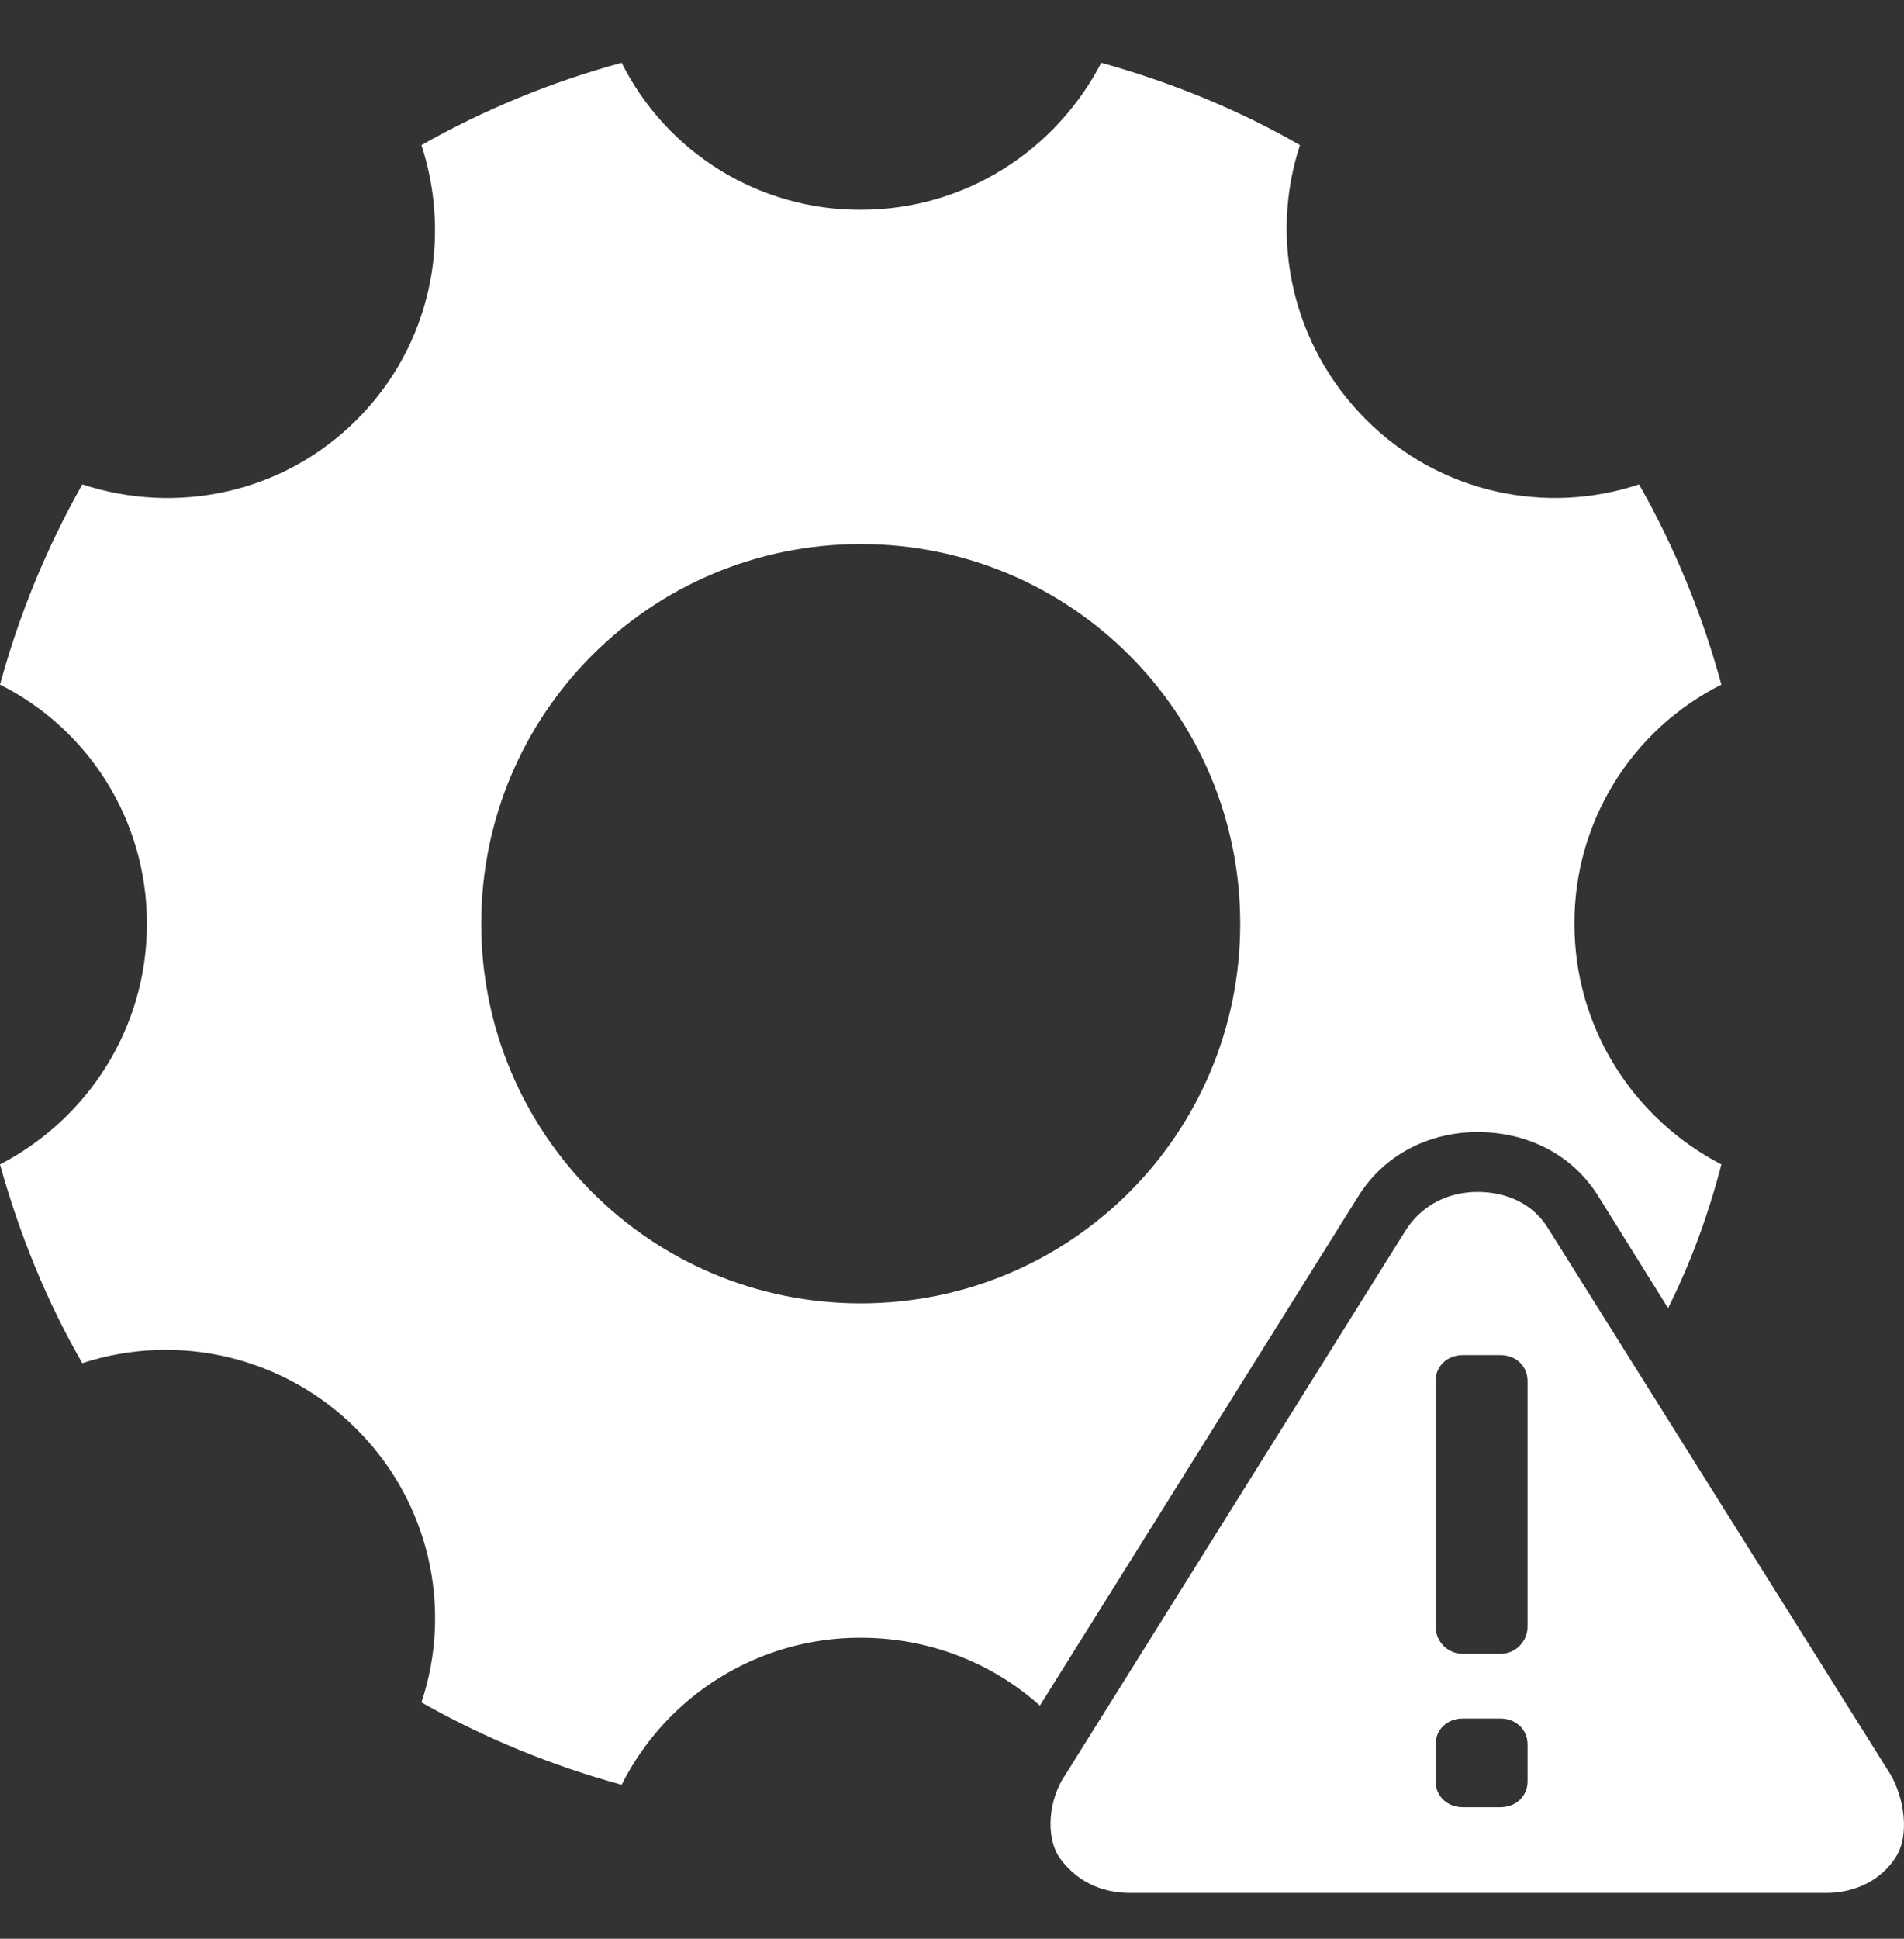 <svg width="56" height="57" viewBox="0 0 56 57" fill="none" xmlns="http://www.w3.org/2000/svg">
<rect x="0" y="0" width="56" height="57" fill="#333333" stroke="none"/>
<g clip-path="url(#clip0_1_49)">
<path fill-rule="evenodd" clip-rule="evenodd" d="M32.392 1.846C34.434 2.416 36.429 3.223 38.234 4.266C37.331 7.02 37.995 10.155 40.181 12.34C42.366 14.524 45.5 15.142 48.208 14.241C49.258 16.095 50.071 18.073 50.629 20.129C49.326 20.782 48.231 21.787 47.467 23.029C46.704 24.271 46.302 25.701 46.307 27.159C46.307 30.245 48.064 32.905 50.629 34.235C50.248 35.707 49.726 37.133 49.061 38.461L47.018 35.184C46.259 33.948 44.93 33.284 43.457 33.284C42.033 33.284 40.703 33.948 39.942 35.184L30.585 50.146C29.207 48.91 27.354 48.151 25.314 48.151C23.856 48.147 22.426 48.549 21.184 49.312C19.942 50.076 18.938 51.17 18.284 52.473C16.228 51.913 14.25 51.1 12.395 50.052C12.856 48.669 12.922 47.186 12.586 45.768C12.25 44.35 11.526 43.053 10.494 42.024C9.461 40.984 8.159 40.251 6.734 39.907C5.308 39.564 3.815 39.623 2.421 40.077C1.376 38.273 0.569 36.278 0 34.235C2.566 32.905 4.322 30.245 4.322 27.159C4.322 24.073 2.566 21.413 0 20.129C0.56 18.073 1.373 16.096 2.421 14.241C5.175 15.144 8.31 14.525 10.494 12.34C12.68 10.155 13.296 7.02 12.395 4.266C14.25 3.217 16.228 2.404 18.284 1.846C18.937 3.149 19.942 4.244 21.183 5.008C22.425 5.771 23.856 6.173 25.314 6.168C28.4 6.168 31.06 4.411 32.39 1.846H32.392ZM31.3 52.235L41.367 36.135C41.842 35.422 42.604 35.044 43.456 35.044C44.36 35.044 45.12 35.424 45.545 36.135L55.613 52.187C55.993 52.852 56.184 53.944 55.755 54.608C55.329 55.274 54.568 55.654 53.712 55.654H33.244C32.34 55.654 31.63 55.274 31.155 54.608C30.728 53.944 30.871 52.898 31.297 52.233L31.3 52.235ZM43.03 39.84H44.122C44.596 39.84 44.928 40.172 44.928 40.599V47.817C44.929 47.923 44.909 48.028 44.869 48.127C44.829 48.225 44.769 48.314 44.694 48.39C44.619 48.465 44.53 48.524 44.431 48.565C44.333 48.605 44.228 48.625 44.122 48.624H43.03C42.924 48.625 42.818 48.605 42.72 48.564C42.622 48.524 42.533 48.465 42.458 48.39C42.383 48.315 42.323 48.225 42.283 48.127C42.243 48.029 42.223 47.923 42.224 47.817V40.599C42.224 40.172 42.556 39.84 43.03 39.84ZM43.03 50.525H44.122C44.596 50.525 44.928 50.857 44.928 51.284V52.375C44.928 52.802 44.596 53.134 44.122 53.134H43.03C42.556 53.134 42.224 52.802 42.224 52.375V51.283C42.224 50.857 42.556 50.525 43.03 50.525ZM25.316 15.996C31.49 15.996 36.477 20.983 36.477 27.158C36.477 33.333 31.491 38.32 25.316 38.32C19.141 38.32 14.154 33.333 14.154 27.158C14.154 20.983 19.14 15.996 25.316 15.996Z" fill="white"/>
</g>
<defs>
<clipPath id="clip0_1_49">
<rect width="56" height="56" fill="white" transform="translate(0 0.75)"/>
</clipPath>
</defs>
</svg>
